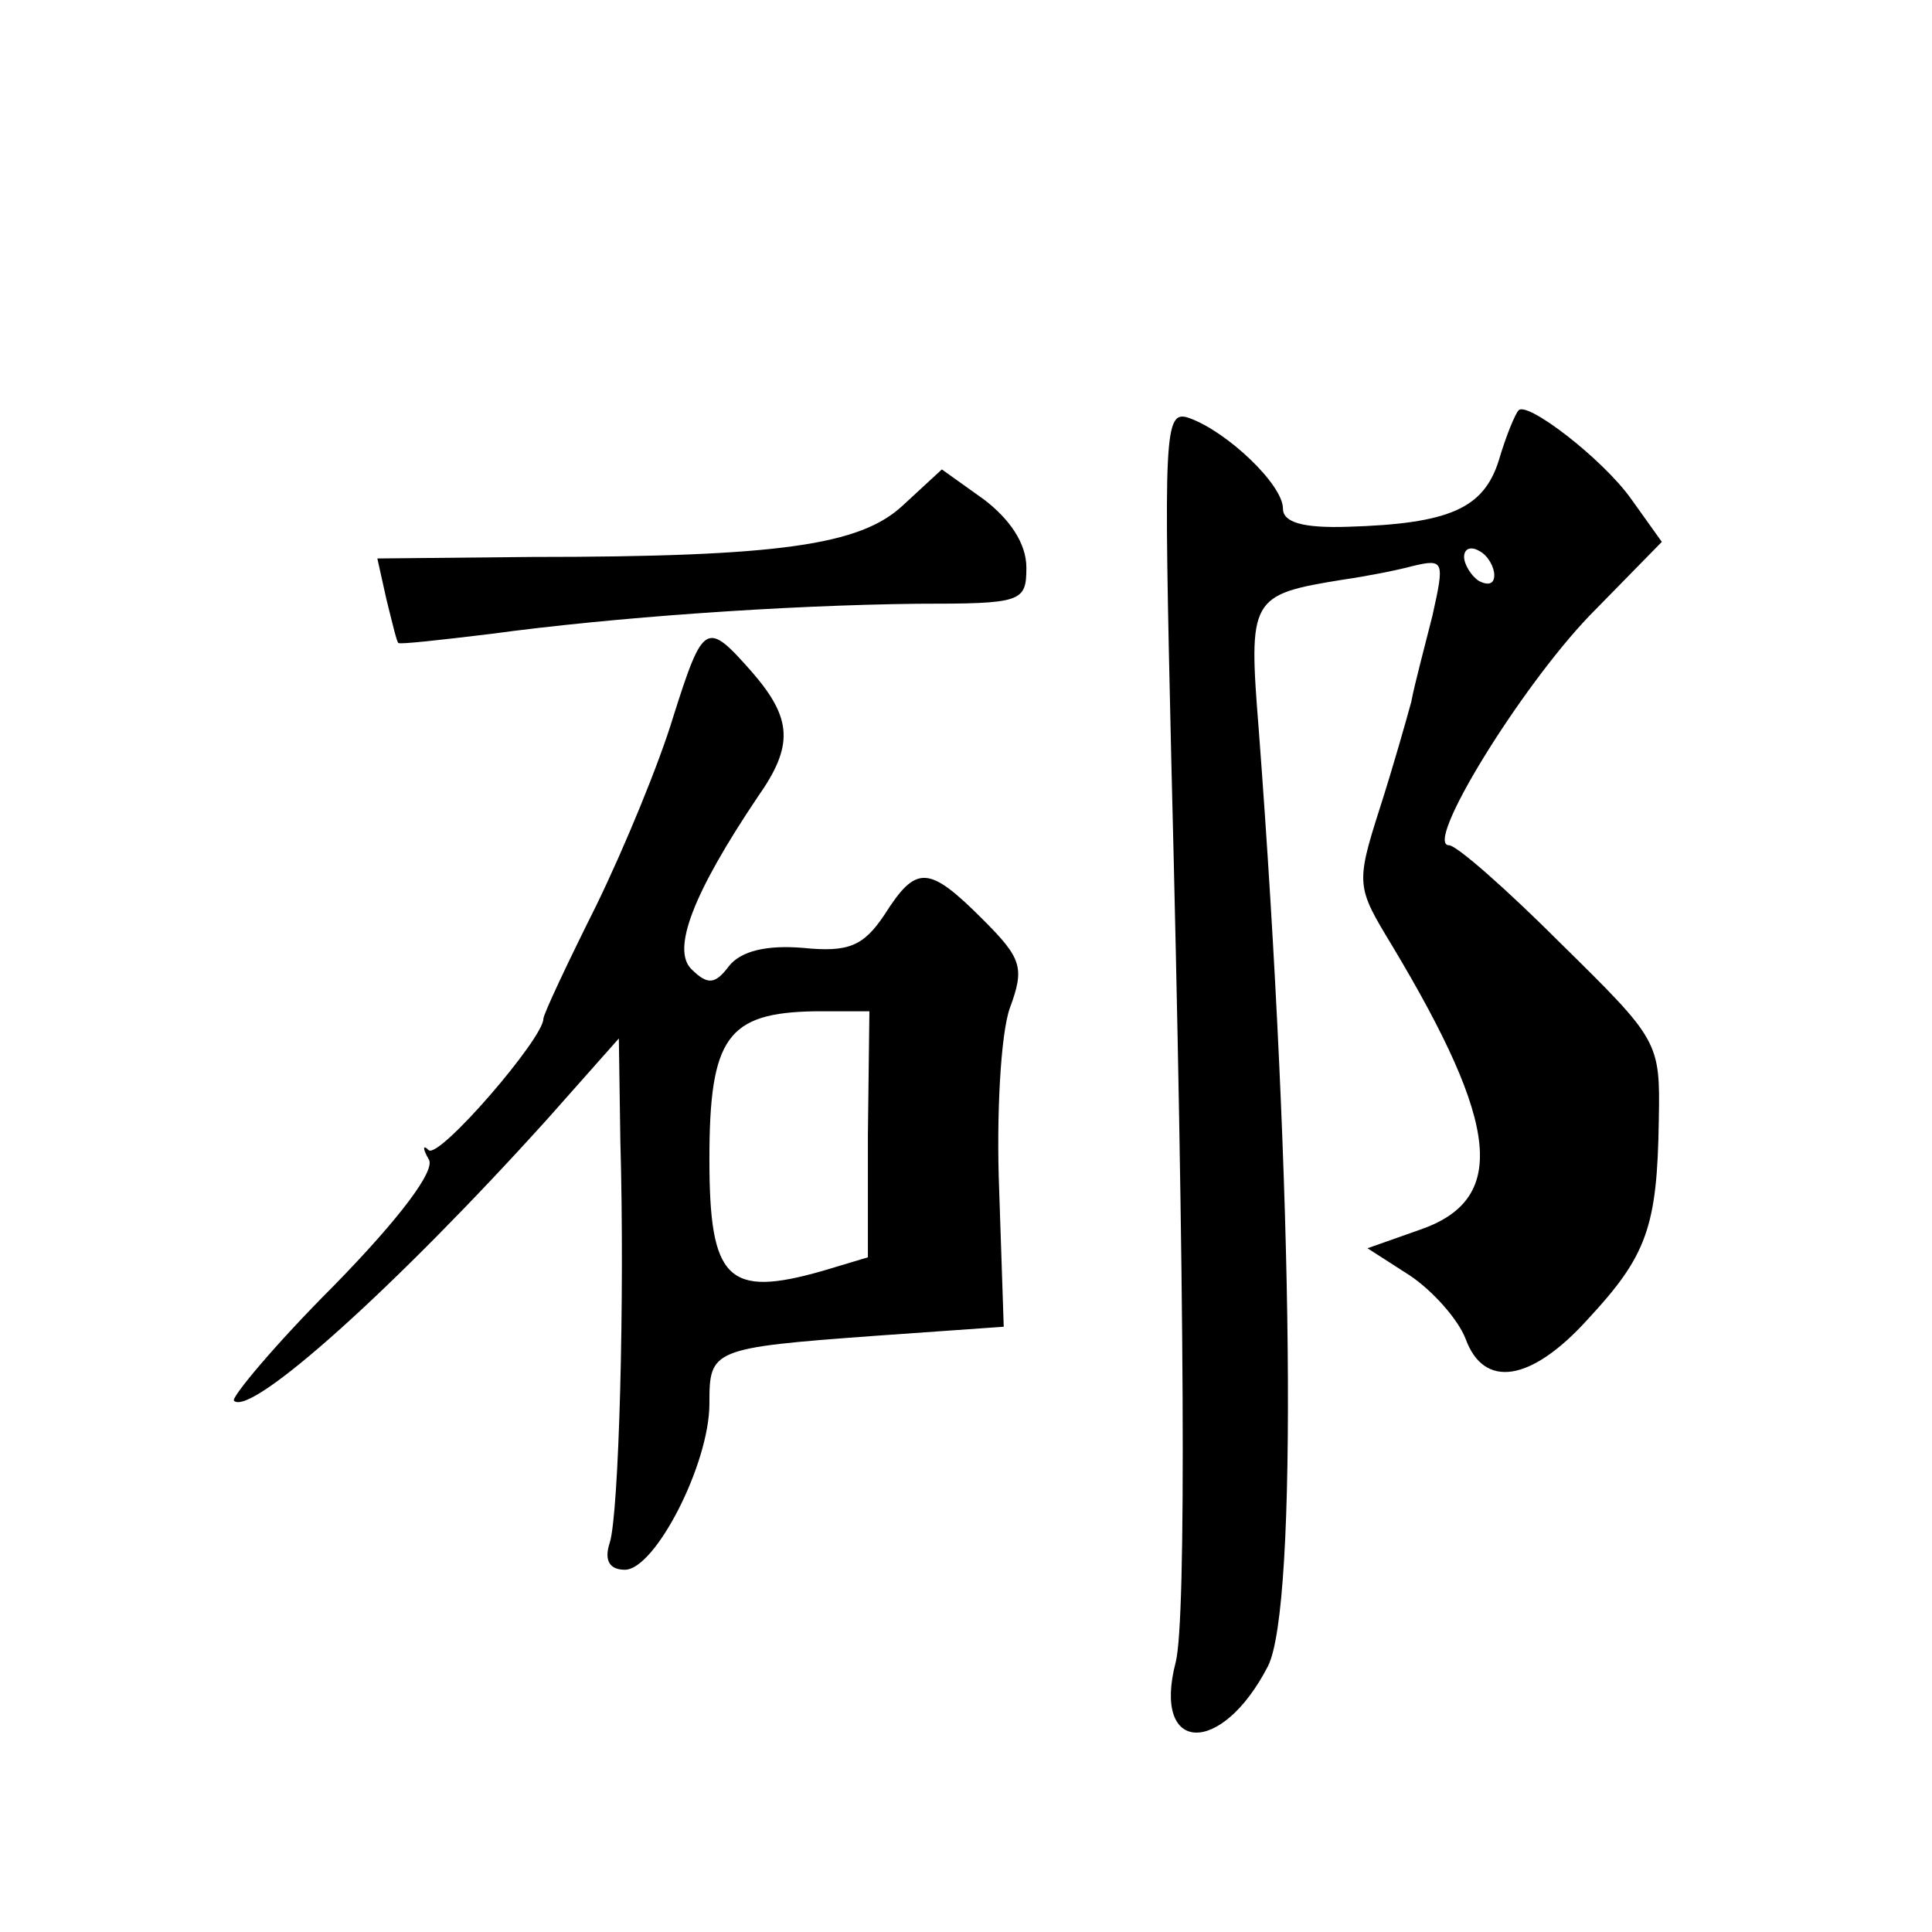 <?xml version="1.0" standalone="no"?>
<!DOCTYPE svg PUBLIC "-//W3C//DTD SVG 20010904//EN"
 "http://www.w3.org/TR/2001/REC-SVG-20010904/DTD/svg10.dtd">
<svg version="1.0" xmlns="http://www.w3.org/2000/svg"
 width="128pt" height="128pt" viewBox="0 0 128 128"
 preserveAspectRatio="xMidYMid meet">
<g transform="translate(0,128) scale(0.1,-0.1)"
fill="#0" stroke="none">
<path d="M776 777 c9 -357 10 -569 3 -598 -16 -61 30 -63 61 -3 20 39 17 316 -6
620 -7 88 -6 90 56 100 14 2 35 6 46 9 21 5 21 3 13 -33 -5 -20 -12 -46 -14 -57
-3 -11 -12 -43 -21 -71 -16 -50 -15 -52 8 -90 72 -120 77 -169 18 -189 l-34 -12
28 -18 c15 -10 32 -29 37 -42 12 -33 43 -29 81 13 39 42 46 61 47 132 1 52 0 53
-65 117 -36 36 -69 65 -74 65 -17 0 47 104 93 152 l48 49 -20 28 c-19 27 -70 66
-75 59 -2 -2 -8 -16 -13 -33 -10 -32 -33 -42 -100 -44 -30 -1 -43 3 -43 12 0 16
-37 51 -62 60 -17 6 -17 -8 -12 -226z m214 122 c0 -6 -4 -7 -10 -4 -5 3 -10 11
-10 16 0 6 5 7 10 4 6 -3 10 -11 10 -16z M598 945 c-28 -26 -81 -34 -246 -34 l-102
-1 6 -27 c4 -16 7 -29 8 -29 1 -1 28 2 61 6 81 11 194 19 283 20 69 0 72 1 72 24
0 16 -11 32 -28 45 l-28 20 -26 -24z M446 805 c-9 -30 -32 -86 -51 -125 -19 -38
-35 -72 -35 -75 0 -13 -69 -93 -76 -87 -4 4 -4 1 0 -6 5 -7 -19 -39 -63 -84 -39
-39 -68 -74 -66 -76 11 -11 107 75 208 187 l47 53 1 -68 c3 -105 -1 -247 -7 -266
-4 -12 0 -18 10 -18 20 0 56 70 56 110 0 36 1 37 110 45 l85 6 -3 90 c-2 50 1 104
7 121 10 27 8 33 -18 59 -36 36 -44 36 -65 3 -14 -21 -24 -25 -54 -22 -24 2 -41
-2 -49 -12 -9 -12 -14 -13 -25 -2 -13 13 1 50 44 114 24 34 23 52 -4 83 -30 34
-32 33 -52 -30z m129 -277 l0 -81 -30 -9 c-63 -18 -75 -6 -75 74 0 81 12 97 70
98 l36 0 -1 -82z"/>
</g>
</svg>
